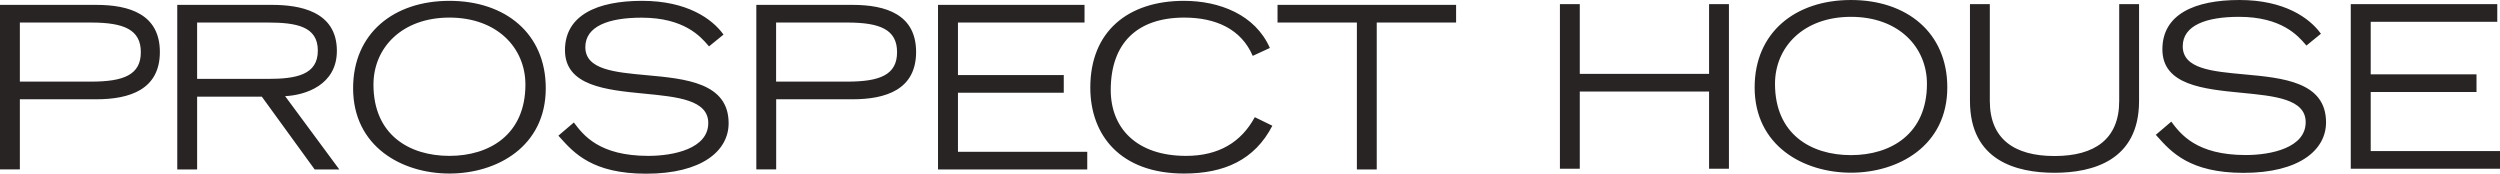 <svg xmlns="http://www.w3.org/2000/svg" width="1540" height="107" fill="none"><path fill="#282424" fill-rule="evenodd" d="M1140.2 0c34.42 0 59.34 20.077 59.34 53.826 0 35.986-30.1 52.556-59.34 52.556-29.24 0-59.34-16.57-59.34-52.556 0-33.75 24.93-53.826 59.34-53.826Zm0 95.555c24.67 0 46.8-13.113 46.8-43.915 0-22.618-17.41-41.271-46.8-41.271-29.39 0-46.8 18.704-46.8 41.272 0 30.8 21.88 43.914 46.8 43.914ZM336.194 54.343c0-33.75-24.924-53.826-59.34-53.826-34.417 0-59.341 20.076-59.341 53.826 0 35.986 30.102 52.555 59.341 52.555 29.238 0 59.34-16.57 59.34-52.555Zm-12.538-2.237c0 30.802-22.132 43.915-46.802 43.915-24.924 0-46.802-13.113-46.802-43.915 0-22.567 17.411-41.271 46.802-41.271s46.802 18.653 46.802 41.271ZM0 3.007h59.34c20.457 0 39.138 5.845 39.138 29.022 0 23.178-18.68 29.125-39.138 29.125H12.233v43.203H0V3.007Zm12.233 47.27h43.859c20.355 0 30.66-4.32 30.66-18.146 0-13.825-10.305-18.247-30.66-18.247H12.234v36.392Zm96.955-47.27h58.478c16.142 0 39.847 3.507 39.847 28.31 0 21.196-19.644 27.346-31.878 27.905l33.401 45.186h-15.177l-32.589-44.88h-39.848v44.88h-12.234V3.008ZM121.422 48.6h43.452c17.665 0 30.914-2.49 30.914-17.433 0-14.944-13.249-17.282-30.914-17.282h-43.452V48.6Zm232.031 26.786c5.838 7.828 15.584 20.636 45.939 20.636 15.584 0 36.904-4.473 36.904-20.23 0-14.29-19.001-16.13-39.372-18.102-23.537-2.28-48.903-4.736-48.903-26.777C348.021 9.31 367.92.517 395.534.517c27.615 0 43.148 11.03 50.153 20.788l-8.934 7.268c-.208-.236-.431-.493-.668-.768l-.001-.001c-4.515-5.224-14.623-16.918-40.854-16.918-20.356 0-34.67 5.286-34.67 18.145 0 13.845 17.955 15.481 37.67 17.278 23.998 2.186 50.604 4.61 50.604 29.585 0 17.027-16.447 31.106-50.812 31.106-33.025 0-44.486-12.767-53.033-22.289l-.007-.007c-.345-.384-.685-.763-1.021-1.135l9.492-8.082v-.102ZM525.18 3.007h-59.29v101.35h12.234V61.154h47.056c20.456 0 39.137-5.947 39.137-29.125 0-23.177-18.681-29.022-39.137-29.022Zm-3.249 47.27h-43.858V13.883h43.858c20.355 0 30.66 4.422 30.66 18.247s-10.305 18.145-30.66 18.145Zm55.888-47.27h90.254v10.877h-77.969v32.377h65.177v10.877h-65.177v36.393h79.644v10.877h-91.929V3.008Zm151.625 103.891c24.67 0 43.452-8.386 54.315-29.429h.051l-10.863-5.286c-8.376 15.452-22.285 23.838-42.335 23.838-30.66 0-46.396-17.281-46.396-40.56 0-28.87 16.294-44.626 45.279-44.626 19.34 0 35.076 7.014 42.183 23.584l10.558-4.88C773.15 8.903 751.018.517 729.292.517c-34.112 0-57.665 18.552-57.665 53.42 0 29.377 18.528 52.961 57.817 52.961ZM835.84 13.884h-48.883V3.007h110v10.877h-48.883v90.524H835.84V13.884ZM973.145 2.541h-12.233v101.4h12.233V56.367h79.645v47.574h12.23V2.541h-12.23V45.49h-79.645V2.54Zm292.435 103.891c23.56 0 52.08-7.573 52.08-44.22V2.541h-12.23v59.671c0 23.33-14.92 33.902-39.85 33.902-24.92 0-39.85-10.623-39.85-33.902V2.541h-12.23v59.671c0 36.697 28.53 44.22 52.08 44.22Zm71.88-31.563c5.84 7.827 15.58 20.635 45.94 20.635 15.58 0 36.9-4.472 36.9-20.229 0-14.29-19-16.13-39.37-18.103-23.53-2.279-48.9-4.735-48.9-26.777 0-21.602 19.9-30.395 47.51-30.395 27.62 0 43.15 11.03 50.15 20.788l-8.93 7.269c-.21-.237-.43-.495-.67-.77-4.51-5.223-14.62-16.918-40.85-16.918-20.31 0-34.67 5.286-34.67 18.145 0 13.846 17.95 15.482 37.67 17.278 24 2.186 50.6 4.61 50.6 29.585 0 17.027-16.44 31.106-50.81 31.106-33.02 0-44.49-12.767-53.03-22.289-.35-.386-.69-.767-1.03-1.142l9.49-8.082v-.101ZM1538.32 2.54h-90.25v101.4H1540V93.064h-79.64V56.672h65.17V45.795h-65.17V13.418h77.96V2.54Z" clip-rule="evenodd"/></svg>